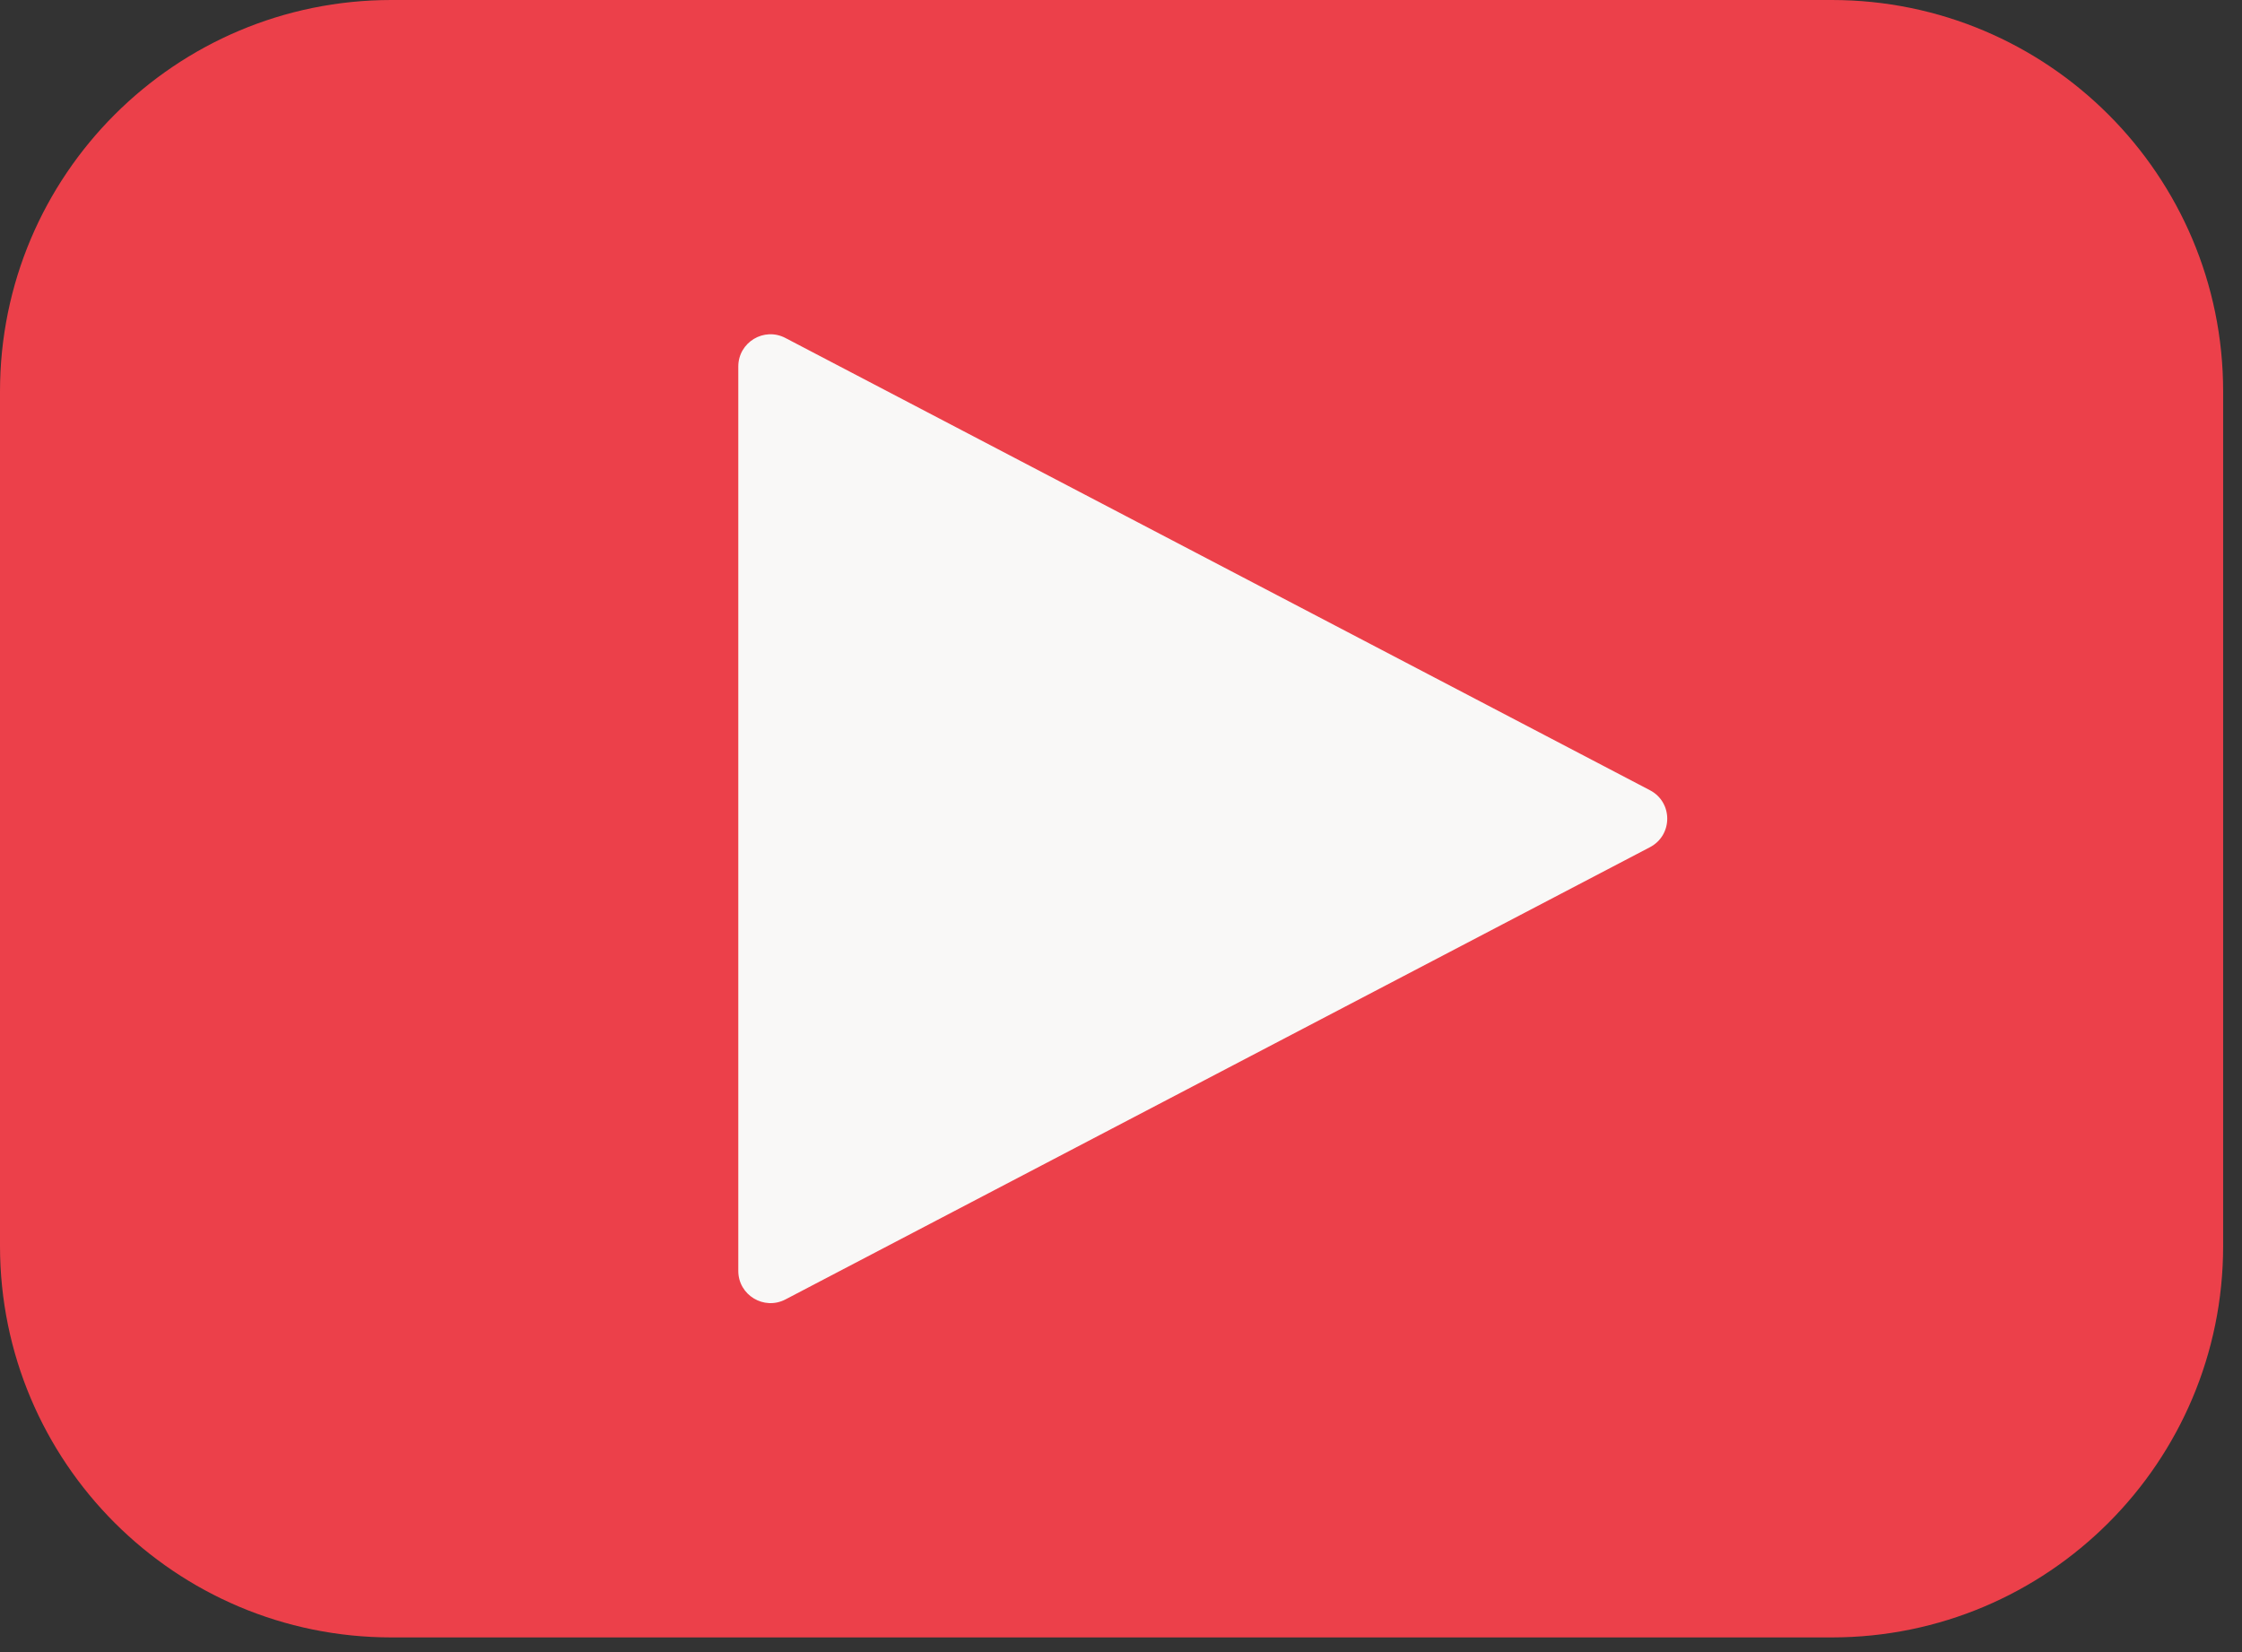 <svg width="95" height="70" viewBox="0 0 95 70" fill="none" xmlns="http://www.w3.org/2000/svg">
<rect x="0" y="0" width="95" height="70" fill="#333333" stroke="none"/>
<g clip-path="url(#clip0)">
<path d="M77.616 69.378H16.585C7.425 69.378 0 61.953 0 52.792V16.585C0 7.425 7.425 0 16.585 0H77.616C86.776 0 94.201 7.425 94.201 16.585V52.792C94.201 61.953 86.776 69.378 77.616 69.378Z" fill="#EC404A"/>
<path d="M69.91 35.898L33.281 55.058C32.373 55.532 31.284 54.874 31.284 53.851V15.528C31.284 14.505 32.371 13.843 33.281 14.321L69.91 33.481C70.891 33.99 70.891 35.386 69.91 35.898Z" fill="#F9F8F7"/>
</g>
<defs>
<clipPath id="clip0">
<rect width="94.201" height="69.378" fill="white"/>
</clipPath>
</defs>
</svg>
